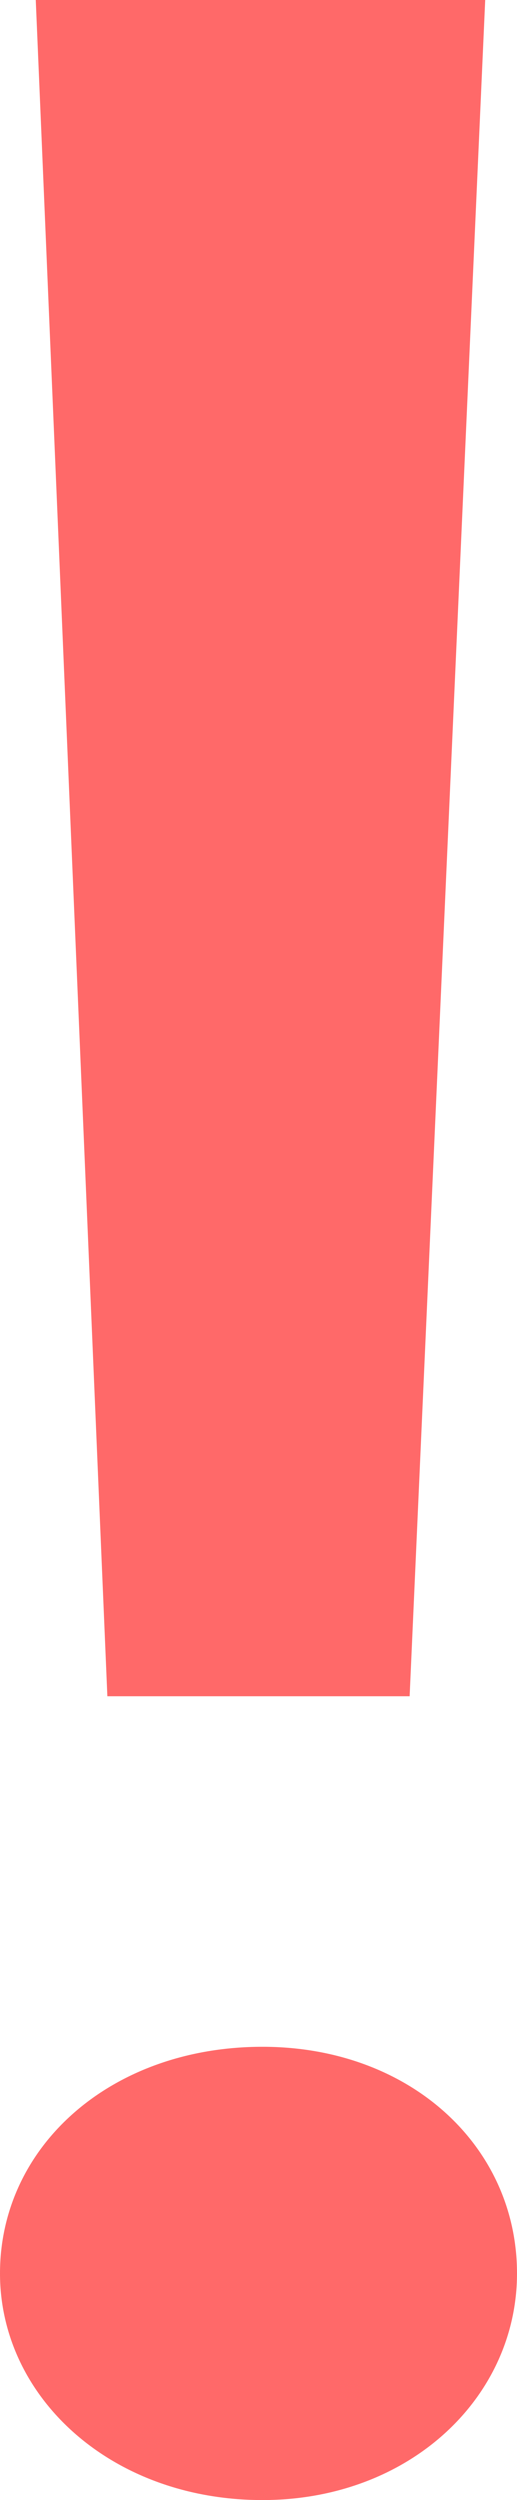 <svg width="6" height="29" viewBox="0 0 6 29" fill="none" xmlns="http://www.w3.org/2000/svg">
<path d="M1.246 19.676L0.415 0H5.631L4.754 19.676H1.246ZM3.046 29C1.292 29 0 27.809 0 26.371C0 24.892 1.292 23.742 3.046 23.742C4.754 23.742 6 24.892 6 26.371C6 27.809 4.754 29 3.046 29Z" fill="#FF6969"/>
</svg>
